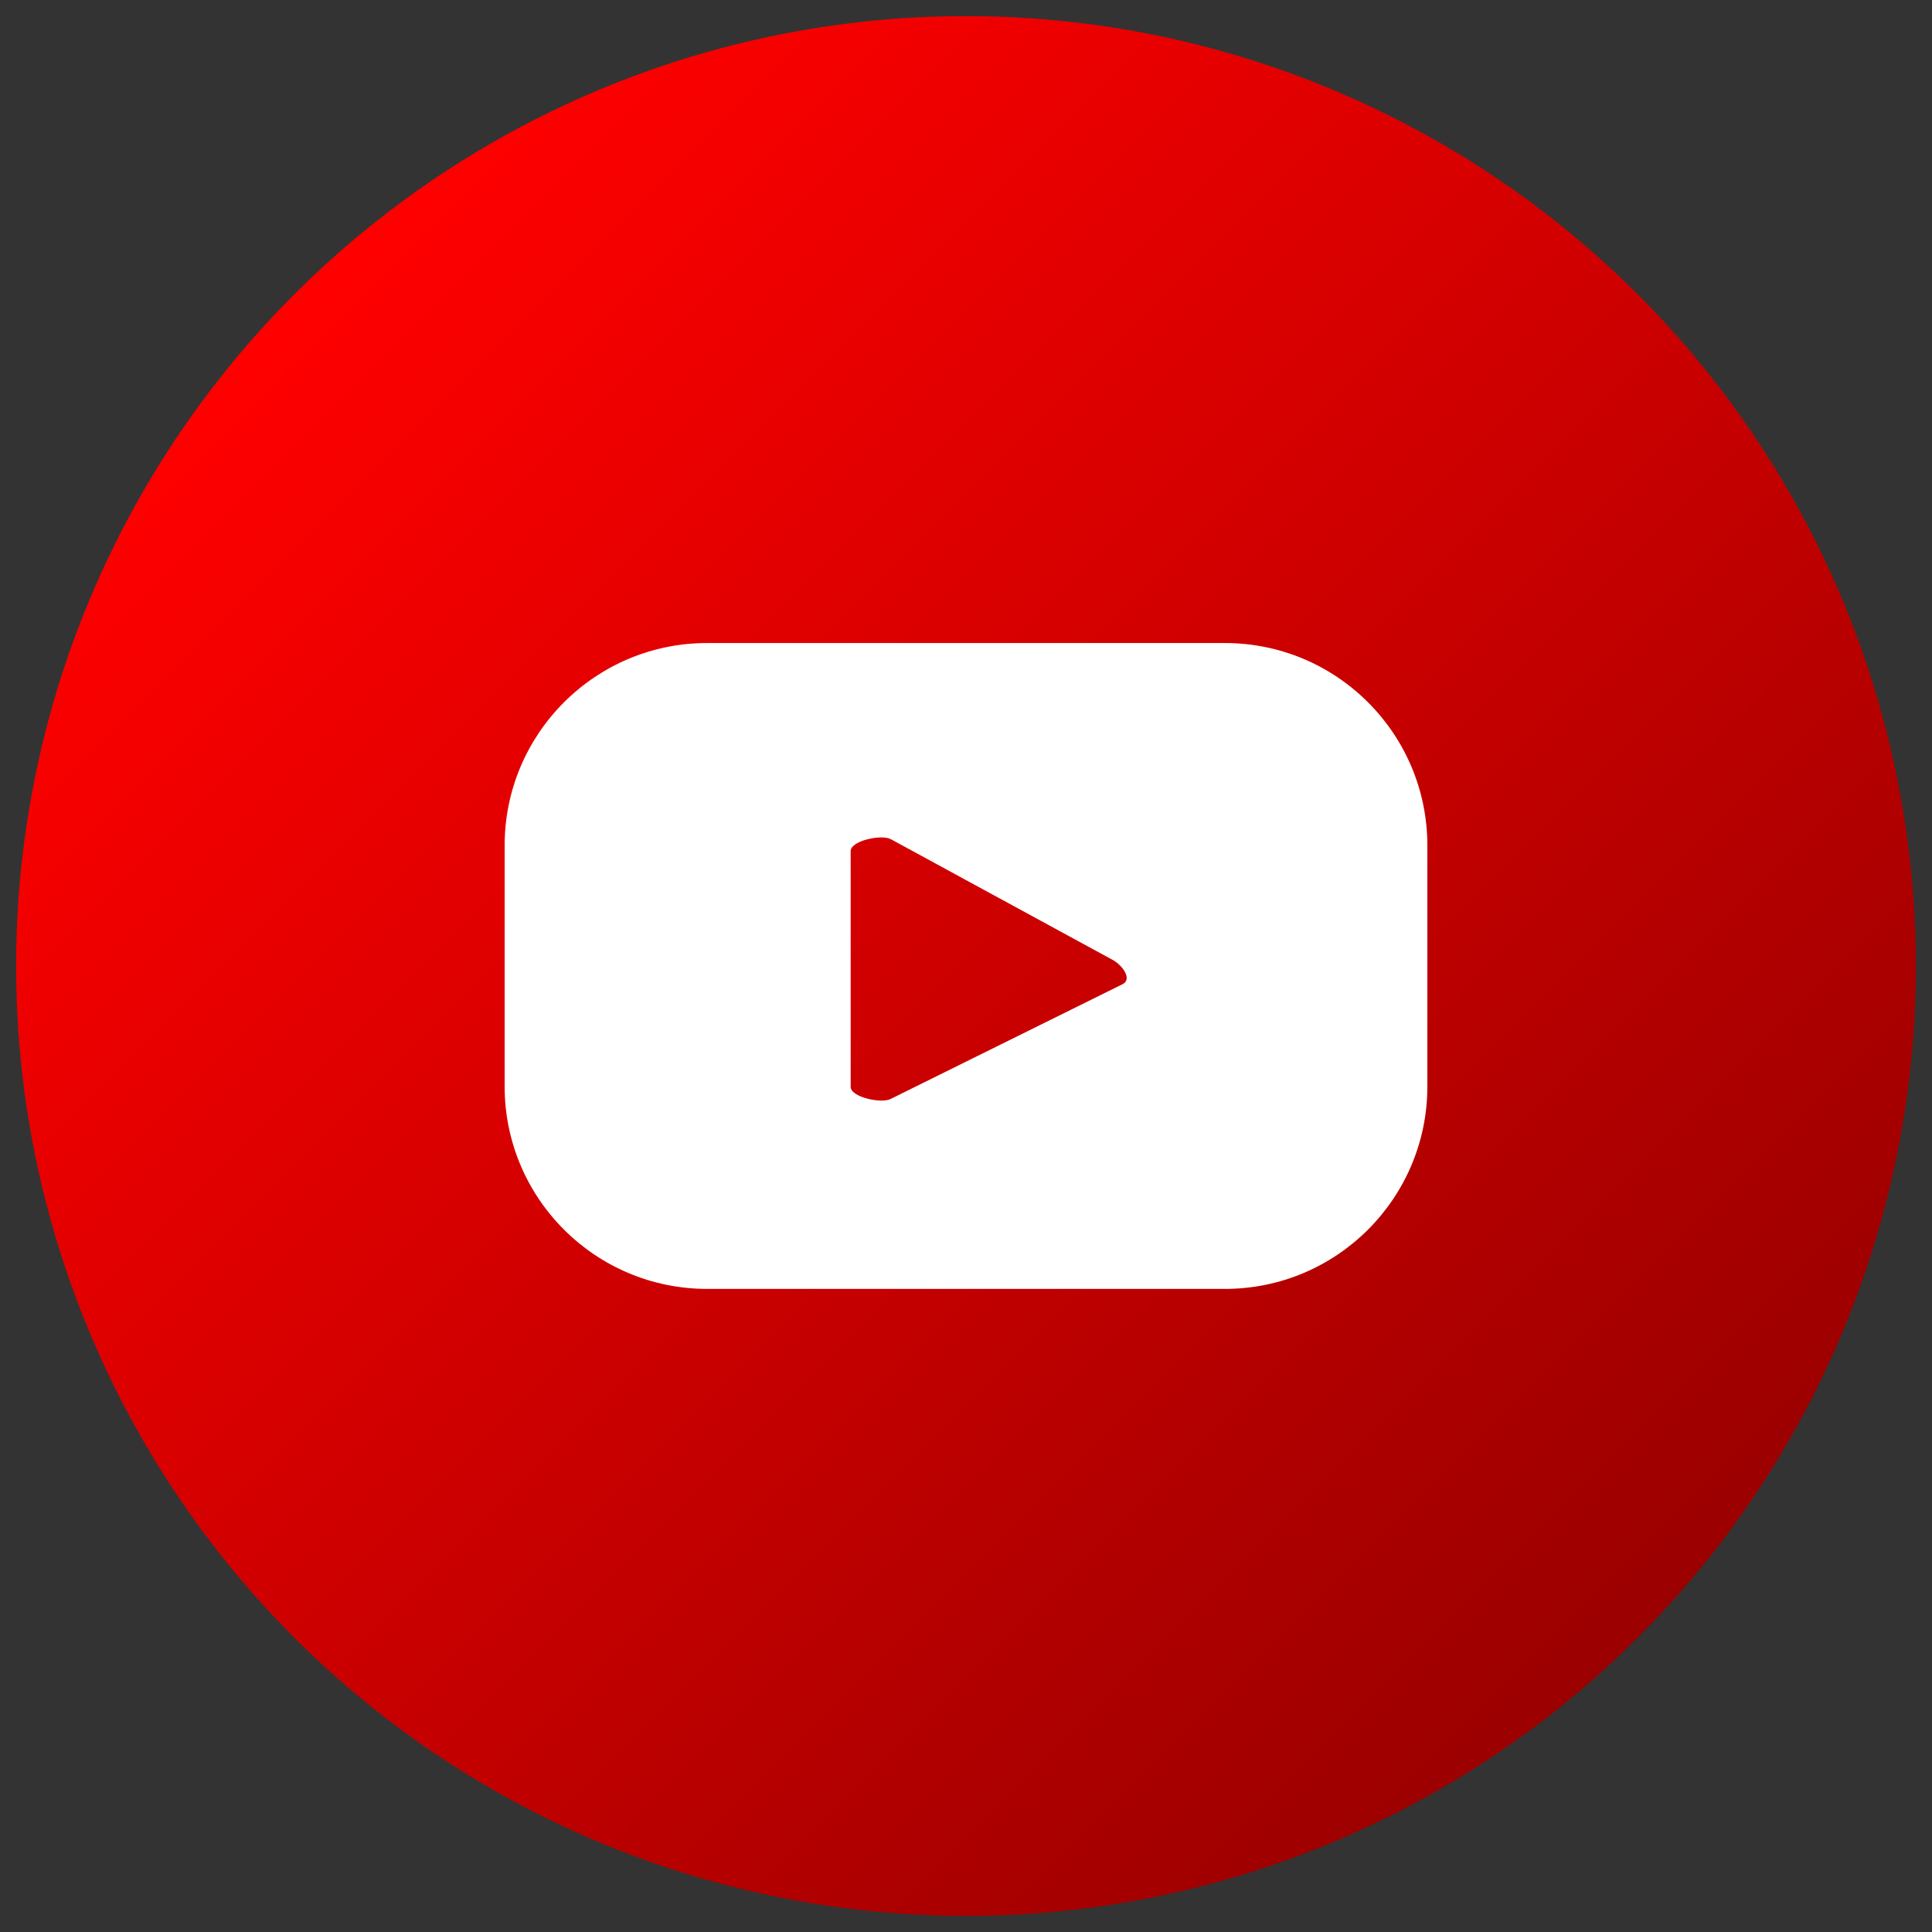 <?xml version="1.0" encoding="utf-8"?>
<!-- Generator: Adobe Illustrator 27.0.0, SVG Export Plug-In . SVG Version: 6.00 Build 0)  -->
<svg version="1.1" id="Layer_1" xmlns="http://www.w3.org/2000/svg" xmlns:xlink="http://www.w3.org/1999/xlink" x="0px" y="0px"
	 viewBox="0 0 300 300" style="enable-background:new 0 0 300 300;" xml:space="preserve">
<rect x="0" y="0" width="300" height="300" fill="#333333" stroke="none"/>
<style type="text/css">
	.st0{fill:url(#SVGID_1_);}
	.st1{fill:#FFFFFF;}
	.st2{fill:url(#SVGID_00000041983307773459946510000014277900477879284902_);}
	.st3{fill:url(#SVGID_00000124134280409429608740000010831591656408618634_);}
	.st4{fill:url(#SVGID_00000162347148869019970380000010609503751762617781_);}
	.st5{fill:url(#SVGID_00000168816727038591386560000007834361669333869227_);}
</style>
<g>
	<g>
		<linearGradient id="SVGID_1_" gradientUnits="userSpaceOnUse" x1="45.702" y1="45.702" x2="254.298" y2="254.298">
			<stop  offset="0" style="stop-color:#FF0000"/>
			<stop  offset="1" style="stop-color:#9B0000"/>
		</linearGradient>
		<circle class="st0" cx="150" cy="150" r="147.5"/>
		<path class="st1" d="M221.64,131.29c0-17.36-14.08-31.44-31.44-31.44h-80.4c-17.36,0-31.44,14.08-31.44,31.44v37.41
			c0,17.36,14.08,31.44,31.44,31.44h80.4c17.36,0,31.44-14.08,31.44-31.44V131.29z M174.36,152.8l-36.05,17.84
			c-1.41,0.76-6.22-0.26-6.22-1.87v-36.61c0-1.63,4.84-2.65,6.26-1.84l34.51,18.78C174.3,149.92,175.82,152.01,174.36,152.8z"/>
	</g>
</g>
</svg>
